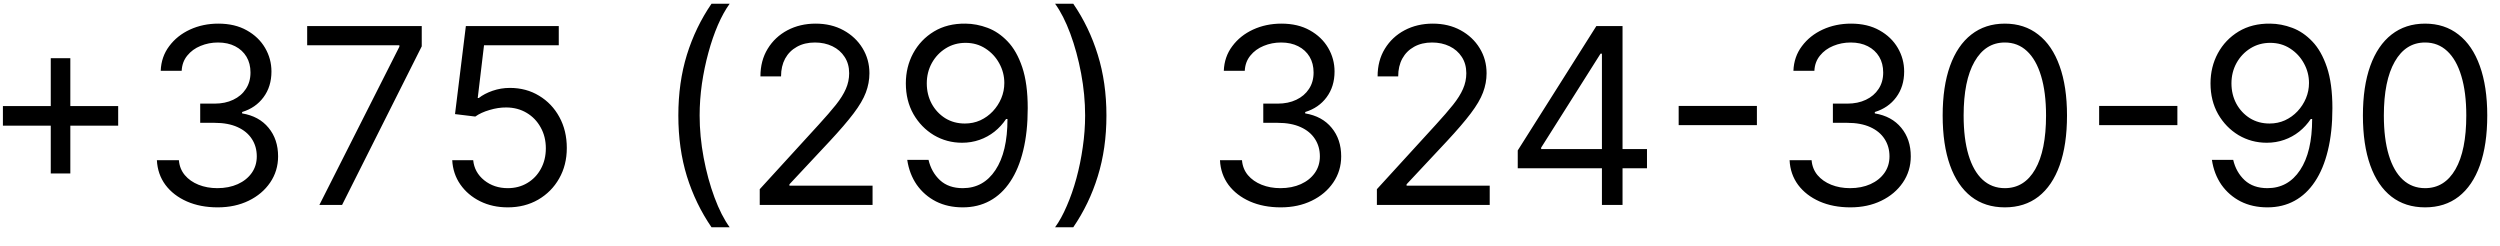 <?xml version="1.0" encoding="UTF-8"?> <svg xmlns="http://www.w3.org/2000/svg" width="122" height="12" viewBox="0 0 122 12" fill="none"><path d="M2.477 8.466V2.841H3.432V8.466H2.477ZM0.142 6.131V5.176H5.767V6.131H0.142ZM10.622 10.119C10.059 10.119 9.558 10.023 9.118 9.83C8.68 9.636 8.332 9.368 8.074 9.024C7.818 8.678 7.679 8.276 7.656 7.818H8.73C8.752 8.099 8.849 8.342 9.02 8.547C9.19 8.749 9.413 8.905 9.689 9.016C9.964 9.126 10.27 9.182 10.605 9.182C10.98 9.182 11.312 9.116 11.602 8.986C11.892 8.855 12.119 8.673 12.284 8.44C12.448 8.207 12.531 7.938 12.531 7.631C12.531 7.31 12.451 7.027 12.292 6.783C12.133 6.536 11.9 6.342 11.593 6.203C11.287 6.064 10.912 5.994 10.468 5.994H9.77V5.057H10.468C10.815 5.057 11.119 4.994 11.38 4.869C11.645 4.744 11.851 4.568 11.998 4.341C12.149 4.114 12.224 3.847 12.224 3.54C12.224 3.244 12.159 2.987 12.028 2.768C11.897 2.55 11.713 2.379 11.474 2.257C11.238 2.135 10.96 2.074 10.639 2.074C10.338 2.074 10.054 2.129 9.787 2.24C9.522 2.348 9.306 2.506 9.139 2.713C8.971 2.918 8.88 3.165 8.866 3.455H7.843C7.86 2.997 7.998 2.597 8.257 2.253C8.515 1.906 8.853 1.636 9.271 1.443C9.691 1.25 10.153 1.153 10.656 1.153C11.196 1.153 11.659 1.263 12.045 1.482C12.431 1.697 12.728 1.983 12.936 2.338C13.143 2.693 13.247 3.077 13.247 3.489C13.247 3.98 13.117 4.399 12.859 4.746C12.603 5.092 12.255 5.332 11.815 5.466V5.534C12.366 5.625 12.796 5.859 13.106 6.237C13.416 6.612 13.571 7.077 13.571 7.631C13.571 8.105 13.441 8.531 13.183 8.909C12.927 9.284 12.578 9.58 12.135 9.795C11.691 10.011 11.187 10.119 10.622 10.119ZM15.586 10L19.49 2.278V2.21H14.99V1.273H20.581V2.261L16.694 10H15.586ZM24.779 10.119C24.279 10.119 23.829 10.02 23.428 9.821C23.028 9.622 22.707 9.349 22.465 9.003C22.224 8.656 22.092 8.261 22.069 7.818H23.092C23.131 8.213 23.31 8.54 23.629 8.798C23.95 9.054 24.333 9.182 24.779 9.182C25.137 9.182 25.455 9.098 25.734 8.93C26.015 8.763 26.235 8.533 26.394 8.24C26.556 7.945 26.637 7.611 26.637 7.239C26.637 6.858 26.553 6.518 26.386 6.22C26.221 5.919 25.994 5.682 25.704 5.509C25.414 5.335 25.083 5.247 24.711 5.244C24.444 5.241 24.17 5.283 23.889 5.368C23.607 5.45 23.376 5.557 23.194 5.688L22.205 5.568L22.734 1.273H27.268V2.21H23.62L23.313 4.784H23.364C23.543 4.642 23.768 4.524 24.038 4.43C24.308 4.337 24.589 4.29 24.881 4.29C25.416 4.29 25.891 4.418 26.309 4.673C26.729 4.926 27.059 5.273 27.298 5.713C27.539 6.153 27.66 6.656 27.66 7.222C27.66 7.778 27.535 8.276 27.285 8.713C27.038 9.148 26.697 9.491 26.262 9.744C25.827 9.994 25.333 10.119 24.779 10.119ZM33.103 5.636C33.103 4.562 33.242 3.575 33.52 2.675C33.801 1.771 34.202 0.94 34.722 0.182H35.608C35.404 0.463 35.212 0.81 35.033 1.222C34.857 1.631 34.702 2.081 34.569 2.572C34.435 3.061 34.33 3.567 34.253 4.089C34.179 4.612 34.142 5.128 34.142 5.636C34.142 6.312 34.208 6.999 34.338 7.695C34.469 8.391 34.645 9.037 34.867 9.634C35.088 10.23 35.336 10.716 35.608 11.091H34.722C34.202 10.332 33.801 9.503 33.52 8.602C33.242 7.699 33.103 6.71 33.103 5.636ZM37.075 10V9.233L39.956 6.08C40.294 5.71 40.572 5.389 40.791 5.116C41.01 4.841 41.172 4.582 41.277 4.341C41.385 4.097 41.439 3.841 41.439 3.574C41.439 3.267 41.365 3.001 41.217 2.777C41.072 2.553 40.874 2.379 40.621 2.257C40.368 2.135 40.084 2.074 39.769 2.074C39.433 2.074 39.141 2.143 38.891 2.283C38.644 2.419 38.452 2.611 38.315 2.858C38.182 3.105 38.115 3.395 38.115 3.727H37.109C37.109 3.216 37.227 2.767 37.463 2.381C37.699 1.994 38.02 1.693 38.426 1.477C38.835 1.261 39.294 1.153 39.803 1.153C40.314 1.153 40.767 1.261 41.162 1.477C41.557 1.693 41.867 1.984 42.091 2.351C42.315 2.717 42.428 3.125 42.428 3.574C42.428 3.895 42.369 4.209 42.253 4.516C42.139 4.82 41.94 5.159 41.656 5.534C41.375 5.906 40.984 6.361 40.484 6.898L38.524 8.994V9.062H42.581V10H37.075ZM47.119 1.153C47.477 1.156 47.835 1.224 48.193 1.358C48.551 1.491 48.878 1.713 49.173 2.023C49.469 2.33 49.706 2.749 49.885 3.28C50.064 3.811 50.153 4.477 50.153 5.278C50.153 6.054 50.08 6.743 49.932 7.345C49.787 7.945 49.577 8.45 49.301 8.862C49.028 9.274 48.696 9.587 48.304 9.8C47.915 10.013 47.474 10.119 46.983 10.119C46.494 10.119 46.058 10.023 45.675 9.83C45.294 9.634 44.981 9.362 44.737 9.016C44.496 8.666 44.341 8.261 44.273 7.801H45.312C45.406 8.202 45.592 8.533 45.871 8.794C46.152 9.053 46.523 9.182 46.983 9.182C47.656 9.182 48.188 8.888 48.577 8.3C48.969 7.712 49.165 6.881 49.165 5.807H49.097C48.938 6.045 48.749 6.251 48.53 6.425C48.311 6.598 48.068 6.732 47.801 6.825C47.534 6.919 47.25 6.966 46.949 6.966C46.449 6.966 45.99 6.842 45.572 6.595C45.158 6.345 44.825 6.003 44.575 5.568C44.328 5.131 44.205 4.631 44.205 4.068C44.205 3.534 44.324 3.045 44.562 2.602C44.804 2.156 45.142 1.801 45.577 1.537C46.014 1.273 46.528 1.145 47.119 1.153ZM47.119 2.091C46.761 2.091 46.439 2.18 46.152 2.359C45.868 2.536 45.642 2.774 45.474 3.075C45.31 3.374 45.227 3.705 45.227 4.068C45.227 4.432 45.307 4.763 45.466 5.061C45.628 5.357 45.848 5.592 46.126 5.768C46.408 5.942 46.727 6.028 47.085 6.028C47.355 6.028 47.606 5.976 47.84 5.871C48.072 5.763 48.276 5.616 48.449 5.432C48.625 5.244 48.763 5.033 48.862 4.797C48.962 4.558 49.011 4.31 49.011 4.051C49.011 3.71 48.929 3.391 48.764 3.092C48.602 2.794 48.378 2.553 48.091 2.368C47.807 2.183 47.483 2.091 47.119 2.091ZM53.994 5.636C53.994 6.71 53.853 7.699 53.572 8.602C53.294 9.503 52.895 10.332 52.375 11.091H51.488C51.693 10.81 51.883 10.463 52.059 10.051C52.238 9.642 52.395 9.193 52.528 8.705C52.662 8.213 52.765 7.706 52.839 7.183C52.916 6.658 52.954 6.142 52.954 5.636C52.954 4.96 52.889 4.274 52.758 3.578C52.627 2.882 52.451 2.236 52.23 1.639C52.008 1.043 51.761 0.557 51.488 0.182H52.375C52.895 0.94 53.294 1.771 53.572 2.675C53.853 3.575 53.994 4.562 53.994 5.636ZM62.501 10.119C61.938 10.119 61.437 10.023 60.996 9.83C60.559 9.636 60.211 9.368 59.952 9.024C59.697 8.678 59.557 8.276 59.535 7.818H60.609C60.631 8.099 60.728 8.342 60.898 8.547C61.069 8.749 61.292 8.905 61.568 9.016C61.843 9.126 62.148 9.182 62.484 9.182C62.859 9.182 63.191 9.116 63.481 8.986C63.771 8.855 63.998 8.673 64.163 8.44C64.327 8.207 64.41 7.938 64.41 7.631C64.41 7.31 64.33 7.027 64.171 6.783C64.012 6.536 63.779 6.342 63.472 6.203C63.166 6.064 62.791 5.994 62.347 5.994H61.648V5.057H62.347C62.694 5.057 62.998 4.994 63.259 4.869C63.523 4.744 63.729 4.568 63.877 4.341C64.028 4.114 64.103 3.847 64.103 3.54C64.103 3.244 64.038 2.987 63.907 2.768C63.776 2.55 63.592 2.379 63.353 2.257C63.117 2.135 62.839 2.074 62.518 2.074C62.217 2.074 61.932 2.129 61.666 2.24C61.401 2.348 61.185 2.506 61.018 2.713C60.85 2.918 60.759 3.165 60.745 3.455H59.722C59.739 2.997 59.877 2.597 60.136 2.253C60.394 1.906 60.732 1.636 61.15 1.443C61.57 1.25 62.032 1.153 62.535 1.153C63.075 1.153 63.538 1.263 63.924 1.482C64.31 1.697 64.607 1.983 64.815 2.338C65.022 2.693 65.126 3.077 65.126 3.489C65.126 3.98 64.996 4.399 64.738 4.746C64.482 5.092 64.134 5.332 63.694 5.466V5.534C64.245 5.625 64.675 5.859 64.985 6.237C65.295 6.612 65.45 7.077 65.45 7.631C65.45 8.105 65.32 8.531 65.062 8.909C64.806 9.284 64.457 9.58 64.013 9.795C63.57 10.011 63.066 10.119 62.501 10.119ZM67.192 10V9.233L70.073 6.08C70.411 5.71 70.69 5.389 70.908 5.116C71.127 4.841 71.289 4.582 71.394 4.341C71.502 4.097 71.556 3.841 71.556 3.574C71.556 3.267 71.482 3.001 71.335 2.777C71.19 2.553 70.991 2.379 70.738 2.257C70.485 2.135 70.201 2.074 69.886 2.074C69.55 2.074 69.258 2.143 69.008 2.283C68.761 2.419 68.569 2.611 68.433 2.858C68.299 3.105 68.232 3.395 68.232 3.727H67.227C67.227 3.216 67.344 2.767 67.58 2.381C67.816 1.994 68.137 1.693 68.543 1.477C68.952 1.261 69.411 1.153 69.92 1.153C70.431 1.153 70.884 1.261 71.279 1.477C71.674 1.693 71.984 1.984 72.208 2.351C72.433 2.717 72.545 3.125 72.545 3.574C72.545 3.895 72.487 4.209 72.37 4.516C72.256 4.82 72.058 5.159 71.773 5.534C71.492 5.906 71.102 6.361 70.602 6.898L68.641 8.994V9.062H72.698V10H67.192ZM74.066 8.21V7.341L77.901 1.273H78.532V2.619H78.106L75.208 7.205V7.273H80.373V8.21H74.066ZM78.174 10V7.946V7.541V1.273H79.18V10H78.174ZM85.737 5.168V6.105H81.919V5.168H85.737ZM90.298 10.119C89.735 10.119 89.234 10.023 88.793 9.83C88.356 9.636 88.008 9.368 87.749 9.024C87.494 8.678 87.354 8.276 87.332 7.818H88.406C88.428 8.099 88.525 8.342 88.695 8.547C88.866 8.749 89.089 8.905 89.364 9.016C89.64 9.126 89.945 9.182 90.281 9.182C90.656 9.182 90.988 9.116 91.278 8.986C91.567 8.855 91.795 8.673 91.96 8.44C92.124 8.207 92.207 7.938 92.207 7.631C92.207 7.31 92.127 7.027 91.968 6.783C91.809 6.536 91.576 6.342 91.269 6.203C90.962 6.064 90.587 5.994 90.144 5.994H89.445V5.057H90.144C90.491 5.057 90.795 4.994 91.056 4.869C91.32 4.744 91.526 4.568 91.674 4.341C91.825 4.114 91.9 3.847 91.9 3.54C91.9 3.244 91.835 2.987 91.704 2.768C91.573 2.55 91.388 2.379 91.15 2.257C90.914 2.135 90.636 2.074 90.315 2.074C90.013 2.074 89.729 2.129 89.462 2.24C89.198 2.348 88.982 2.506 88.815 2.713C88.647 2.918 88.556 3.165 88.542 3.455H87.519C87.536 2.997 87.674 2.597 87.933 2.253C88.191 1.906 88.529 1.636 88.947 1.443C89.367 1.25 89.829 1.153 90.332 1.153C90.871 1.153 91.335 1.263 91.721 1.482C92.107 1.697 92.404 1.983 92.612 2.338C92.819 2.693 92.923 3.077 92.923 3.489C92.923 3.98 92.793 4.399 92.535 4.746C92.279 5.092 91.931 5.332 91.491 5.466V5.534C92.042 5.625 92.472 5.859 92.782 6.237C93.092 6.612 93.246 7.077 93.246 7.631C93.246 8.105 93.117 8.531 92.859 8.909C92.603 9.284 92.254 9.58 91.81 9.795C91.367 10.011 90.863 10.119 90.298 10.119ZM97.836 10.119C97.194 10.119 96.647 9.945 96.195 9.595C95.744 9.243 95.398 8.733 95.16 8.065C94.921 7.395 94.802 6.585 94.802 5.636C94.802 4.693 94.921 3.888 95.16 3.22C95.401 2.55 95.748 2.038 96.2 1.686C96.654 1.331 97.2 1.153 97.836 1.153C98.472 1.153 99.016 1.331 99.468 1.686C99.923 2.038 100.269 2.55 100.508 3.22C100.749 3.888 100.87 4.693 100.87 5.636C100.87 6.585 100.751 7.395 100.512 8.065C100.273 8.733 99.928 9.243 99.477 9.595C99.025 9.945 98.478 10.119 97.836 10.119ZM97.836 9.182C98.472 9.182 98.967 8.875 99.319 8.261C99.671 7.648 99.847 6.773 99.847 5.636C99.847 4.881 99.766 4.237 99.604 3.706C99.445 3.175 99.215 2.77 98.914 2.491C98.616 2.213 98.256 2.074 97.836 2.074C97.205 2.074 96.712 2.385 96.357 3.007C96.002 3.626 95.825 4.503 95.825 5.636C95.825 6.392 95.904 7.034 96.063 7.562C96.222 8.091 96.451 8.493 96.749 8.768C97.05 9.044 97.413 9.182 97.836 9.182ZM106.256 5.168V6.105H102.438V5.168H106.256ZM110.787 1.153C111.145 1.156 111.503 1.224 111.861 1.358C112.219 1.491 112.546 1.713 112.841 2.023C113.137 2.33 113.374 2.749 113.553 3.28C113.732 3.811 113.821 4.477 113.821 5.278C113.821 6.054 113.748 6.743 113.6 7.345C113.455 7.945 113.245 8.45 112.969 8.862C112.696 9.274 112.364 9.587 111.972 9.8C111.583 10.013 111.142 10.119 110.651 10.119C110.162 10.119 109.726 10.023 109.343 9.83C108.962 9.634 108.65 9.362 108.405 9.016C108.164 8.666 108.009 8.261 107.941 7.801H108.98C109.074 8.202 109.26 8.533 109.539 8.794C109.82 9.053 110.191 9.182 110.651 9.182C111.324 9.182 111.855 8.888 112.245 8.3C112.637 7.712 112.833 6.881 112.833 5.807H112.765C112.605 6.045 112.417 6.251 112.198 6.425C111.979 6.598 111.736 6.732 111.469 6.825C111.202 6.919 110.918 6.966 110.617 6.966C110.117 6.966 109.658 6.842 109.24 6.595C108.826 6.345 108.493 6.003 108.243 5.568C107.996 5.131 107.873 4.631 107.873 4.068C107.873 3.534 107.992 3.045 108.23 2.602C108.472 2.156 108.81 1.801 109.245 1.537C109.682 1.273 110.196 1.145 110.787 1.153ZM110.787 2.091C110.429 2.091 110.107 2.18 109.82 2.359C109.536 2.536 109.31 2.774 109.142 3.075C108.978 3.374 108.895 3.705 108.895 4.068C108.895 4.432 108.975 4.763 109.134 5.061C109.296 5.357 109.516 5.592 109.794 5.768C110.076 5.942 110.395 6.028 110.753 6.028C111.023 6.028 111.275 5.976 111.507 5.871C111.74 5.763 111.944 5.616 112.117 5.432C112.293 5.244 112.431 5.033 112.53 4.797C112.63 4.558 112.679 4.31 112.679 4.051C112.679 3.71 112.597 3.391 112.432 3.092C112.27 2.794 112.046 2.553 111.759 2.368C111.475 2.183 111.151 2.091 110.787 2.091ZM118.344 10.119C117.702 10.119 117.155 9.945 116.703 9.595C116.251 9.243 115.906 8.733 115.668 8.065C115.429 7.395 115.31 6.585 115.31 5.636C115.31 4.693 115.429 3.888 115.668 3.22C115.909 2.55 116.256 2.038 116.707 1.686C117.162 1.331 117.707 1.153 118.344 1.153C118.98 1.153 119.524 1.331 119.976 1.686C120.43 2.038 120.777 2.55 121.016 3.22C121.257 3.888 121.378 4.693 121.378 5.636C121.378 6.585 121.259 7.395 121.02 8.065C120.781 8.733 120.436 9.243 119.984 9.595C119.533 9.945 118.986 10.119 118.344 10.119ZM118.344 9.182C118.98 9.182 119.474 8.875 119.827 8.261C120.179 7.648 120.355 6.773 120.355 5.636C120.355 4.881 120.274 4.237 120.112 3.706C119.953 3.175 119.723 2.77 119.422 2.491C119.124 2.213 118.764 2.074 118.344 2.074C117.713 2.074 117.22 2.385 116.865 3.007C116.51 3.626 116.332 4.503 116.332 5.636C116.332 6.392 116.412 7.034 116.571 7.562C116.73 8.091 116.959 8.493 117.257 8.768C117.558 9.044 117.92 9.182 118.344 9.182Z" fill="black"></path></svg> 